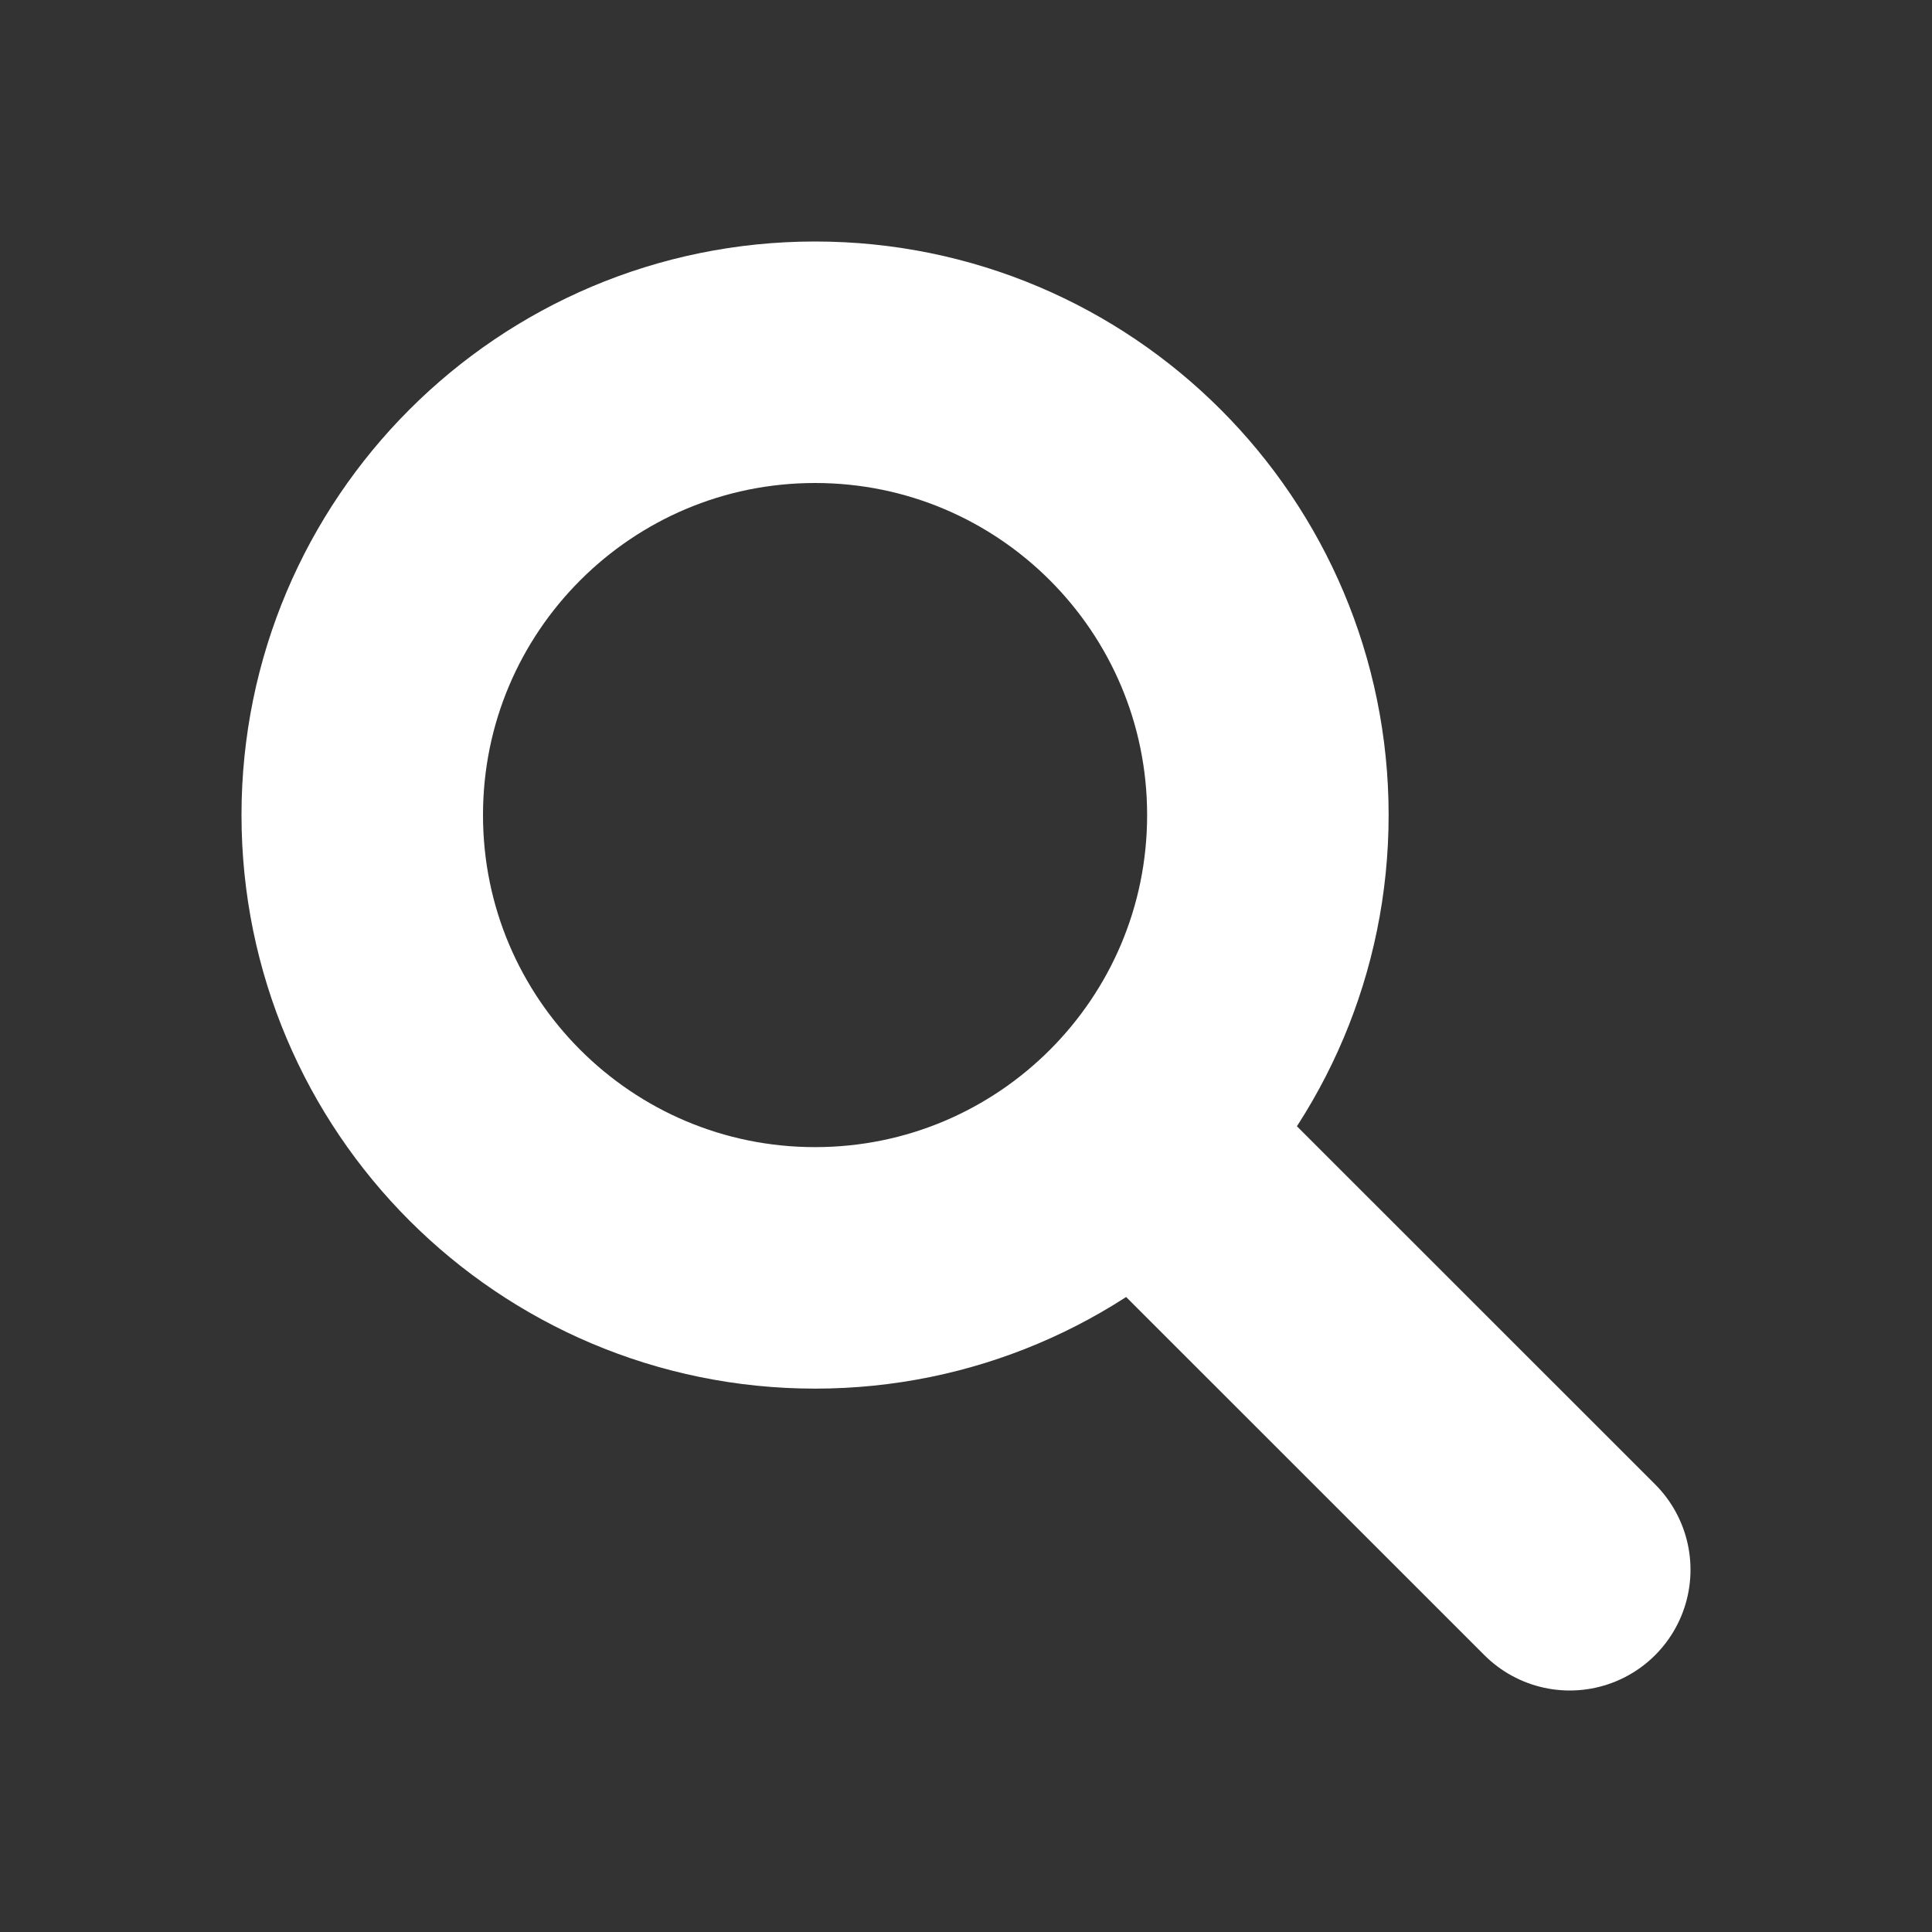 <svg width="16" height="16" viewBox="0 0 16 16" fill="none" xmlns="http://www.w3.org/2000/svg">
<rect x="0" y="0" width="16" height="16" fill="#333333" stroke="none"/>
<path d="M6.75 10.5C8.821 10.5 10.5 8.821 10.5 6.75C10.5 4.679 8.821 3 6.75 3C4.679 3 3 4.679 3 6.75C3 8.821 4.679 10.5 6.75 10.5Z" stroke="white" stroke-width="2" stroke-linecap="round" stroke-linejoin="round"/>
<path d="M9.473 9.474L13 13" stroke="white" stroke-width="2" stroke-linecap="round" stroke-linejoin="round"/>
</svg>
